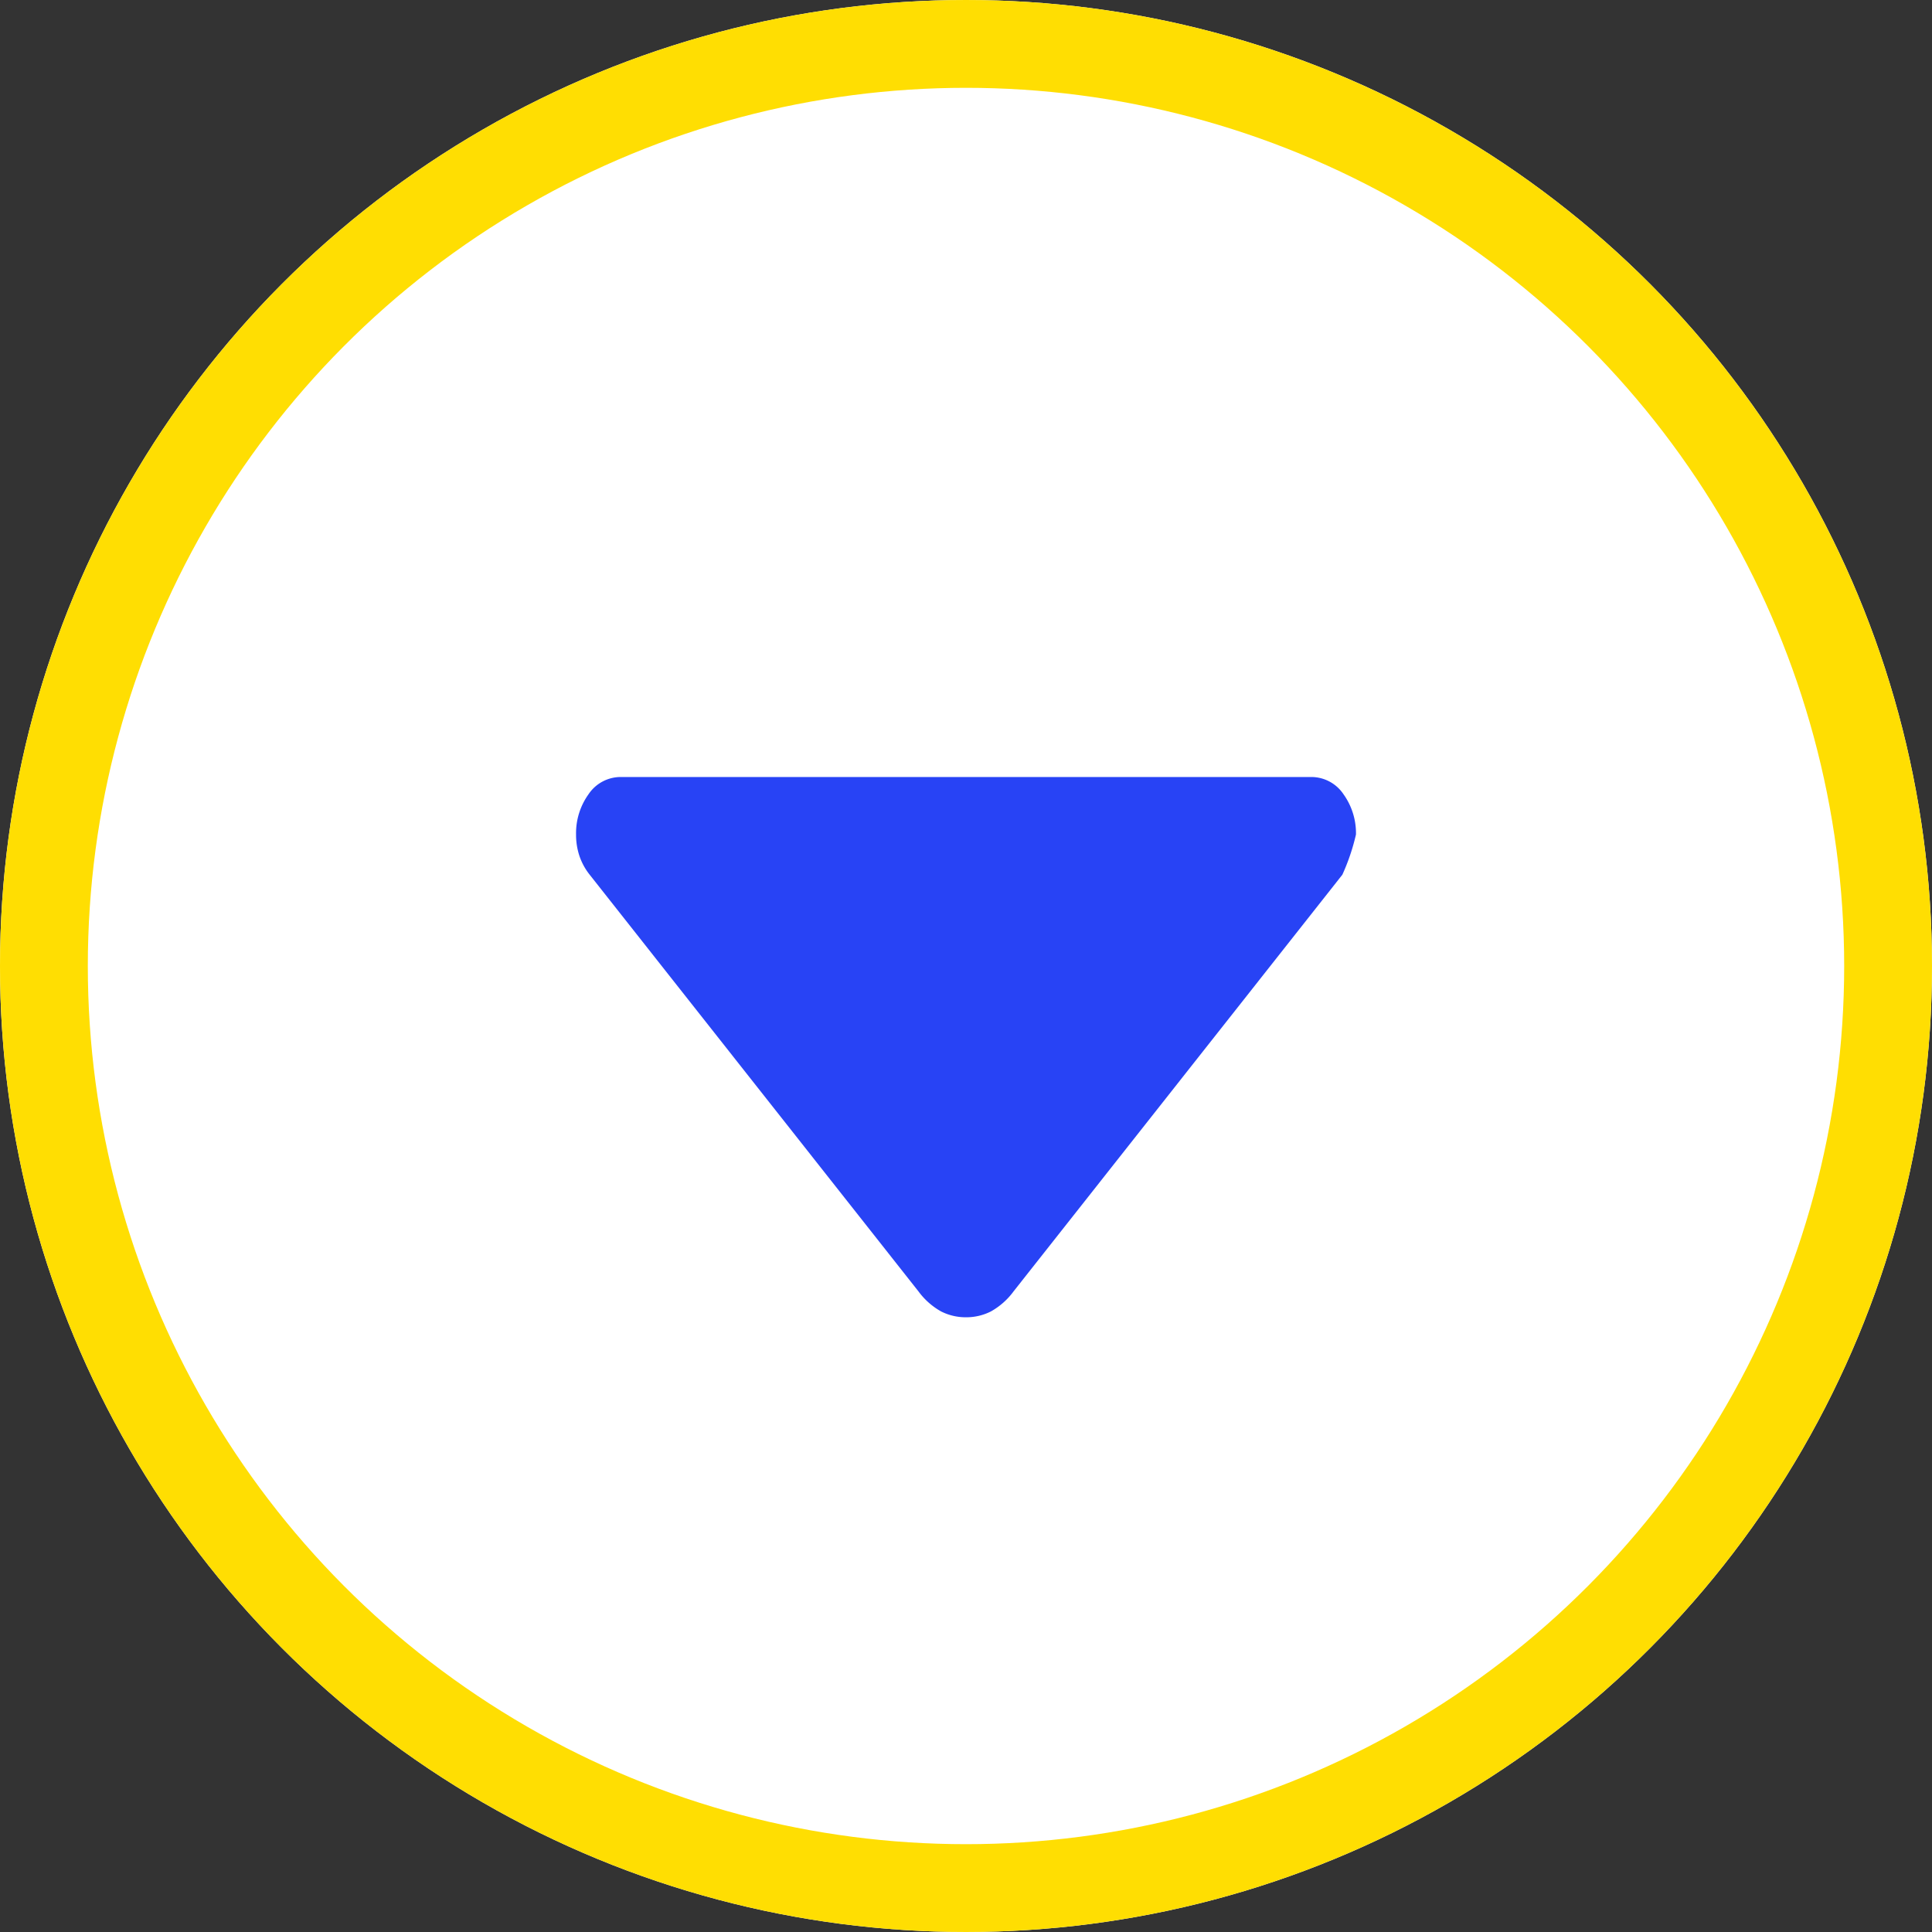 <svg id="Component_1_1" data-name="Component 1 – 1" xmlns="http://www.w3.org/2000/svg" xmlns:xlink="http://www.w3.org/1999/xlink" width="66" height="66" viewBox="0 0 66 66">
  <rect x="0" y="0" width="66" height="66" fill="#333333" stroke="none"/>
  <defs>
    <clipPath id="clip-path">
      <rect id="Rectangle_10" data-name="Rectangle 10" width="32" height="32" transform="translate(327 126)" fill="#2843f5"/>
    </clipPath>
  </defs>
  <g id="Ellipse_1" data-name="Ellipse 1" fill="#fff" stroke="#ffde02" stroke-width="3">
    <circle cx="33" cy="33" r="33" stroke="none"/>
    <circle cx="33" cy="33" r="31.5" fill="none"/>
  </g>
  <g id="Mask_Group_2" data-name="Mask Group 2" transform="translate(-310 -109)" clip-path="url(#clip-path)">
    <path id="arrow_drop_down_FILL1_wght400_GRAD0_opsz24" d="M33.183-21.5,21.953-35.732a2.122,2.122,0,0,1-.349-.638,2.283,2.283,0,0,1-.116-.736,2.283,2.283,0,0,1,.426-1.374,1.323,1.323,0,0,1,1.123-.589H46.582a1.323,1.323,0,0,1,1.123.589,2.283,2.283,0,0,1,.426,1.374,7.231,7.231,0,0,1-.465,1.374L36.436-21.5a2.44,2.44,0,0,1-.775.687,1.857,1.857,0,0,1-.852.2,1.857,1.857,0,0,1-.852-.2A2.439,2.439,0,0,1,33.183-21.5Z" transform="translate(308.191 174.613)" fill="#2843f5"/>
  </g>
</svg>
